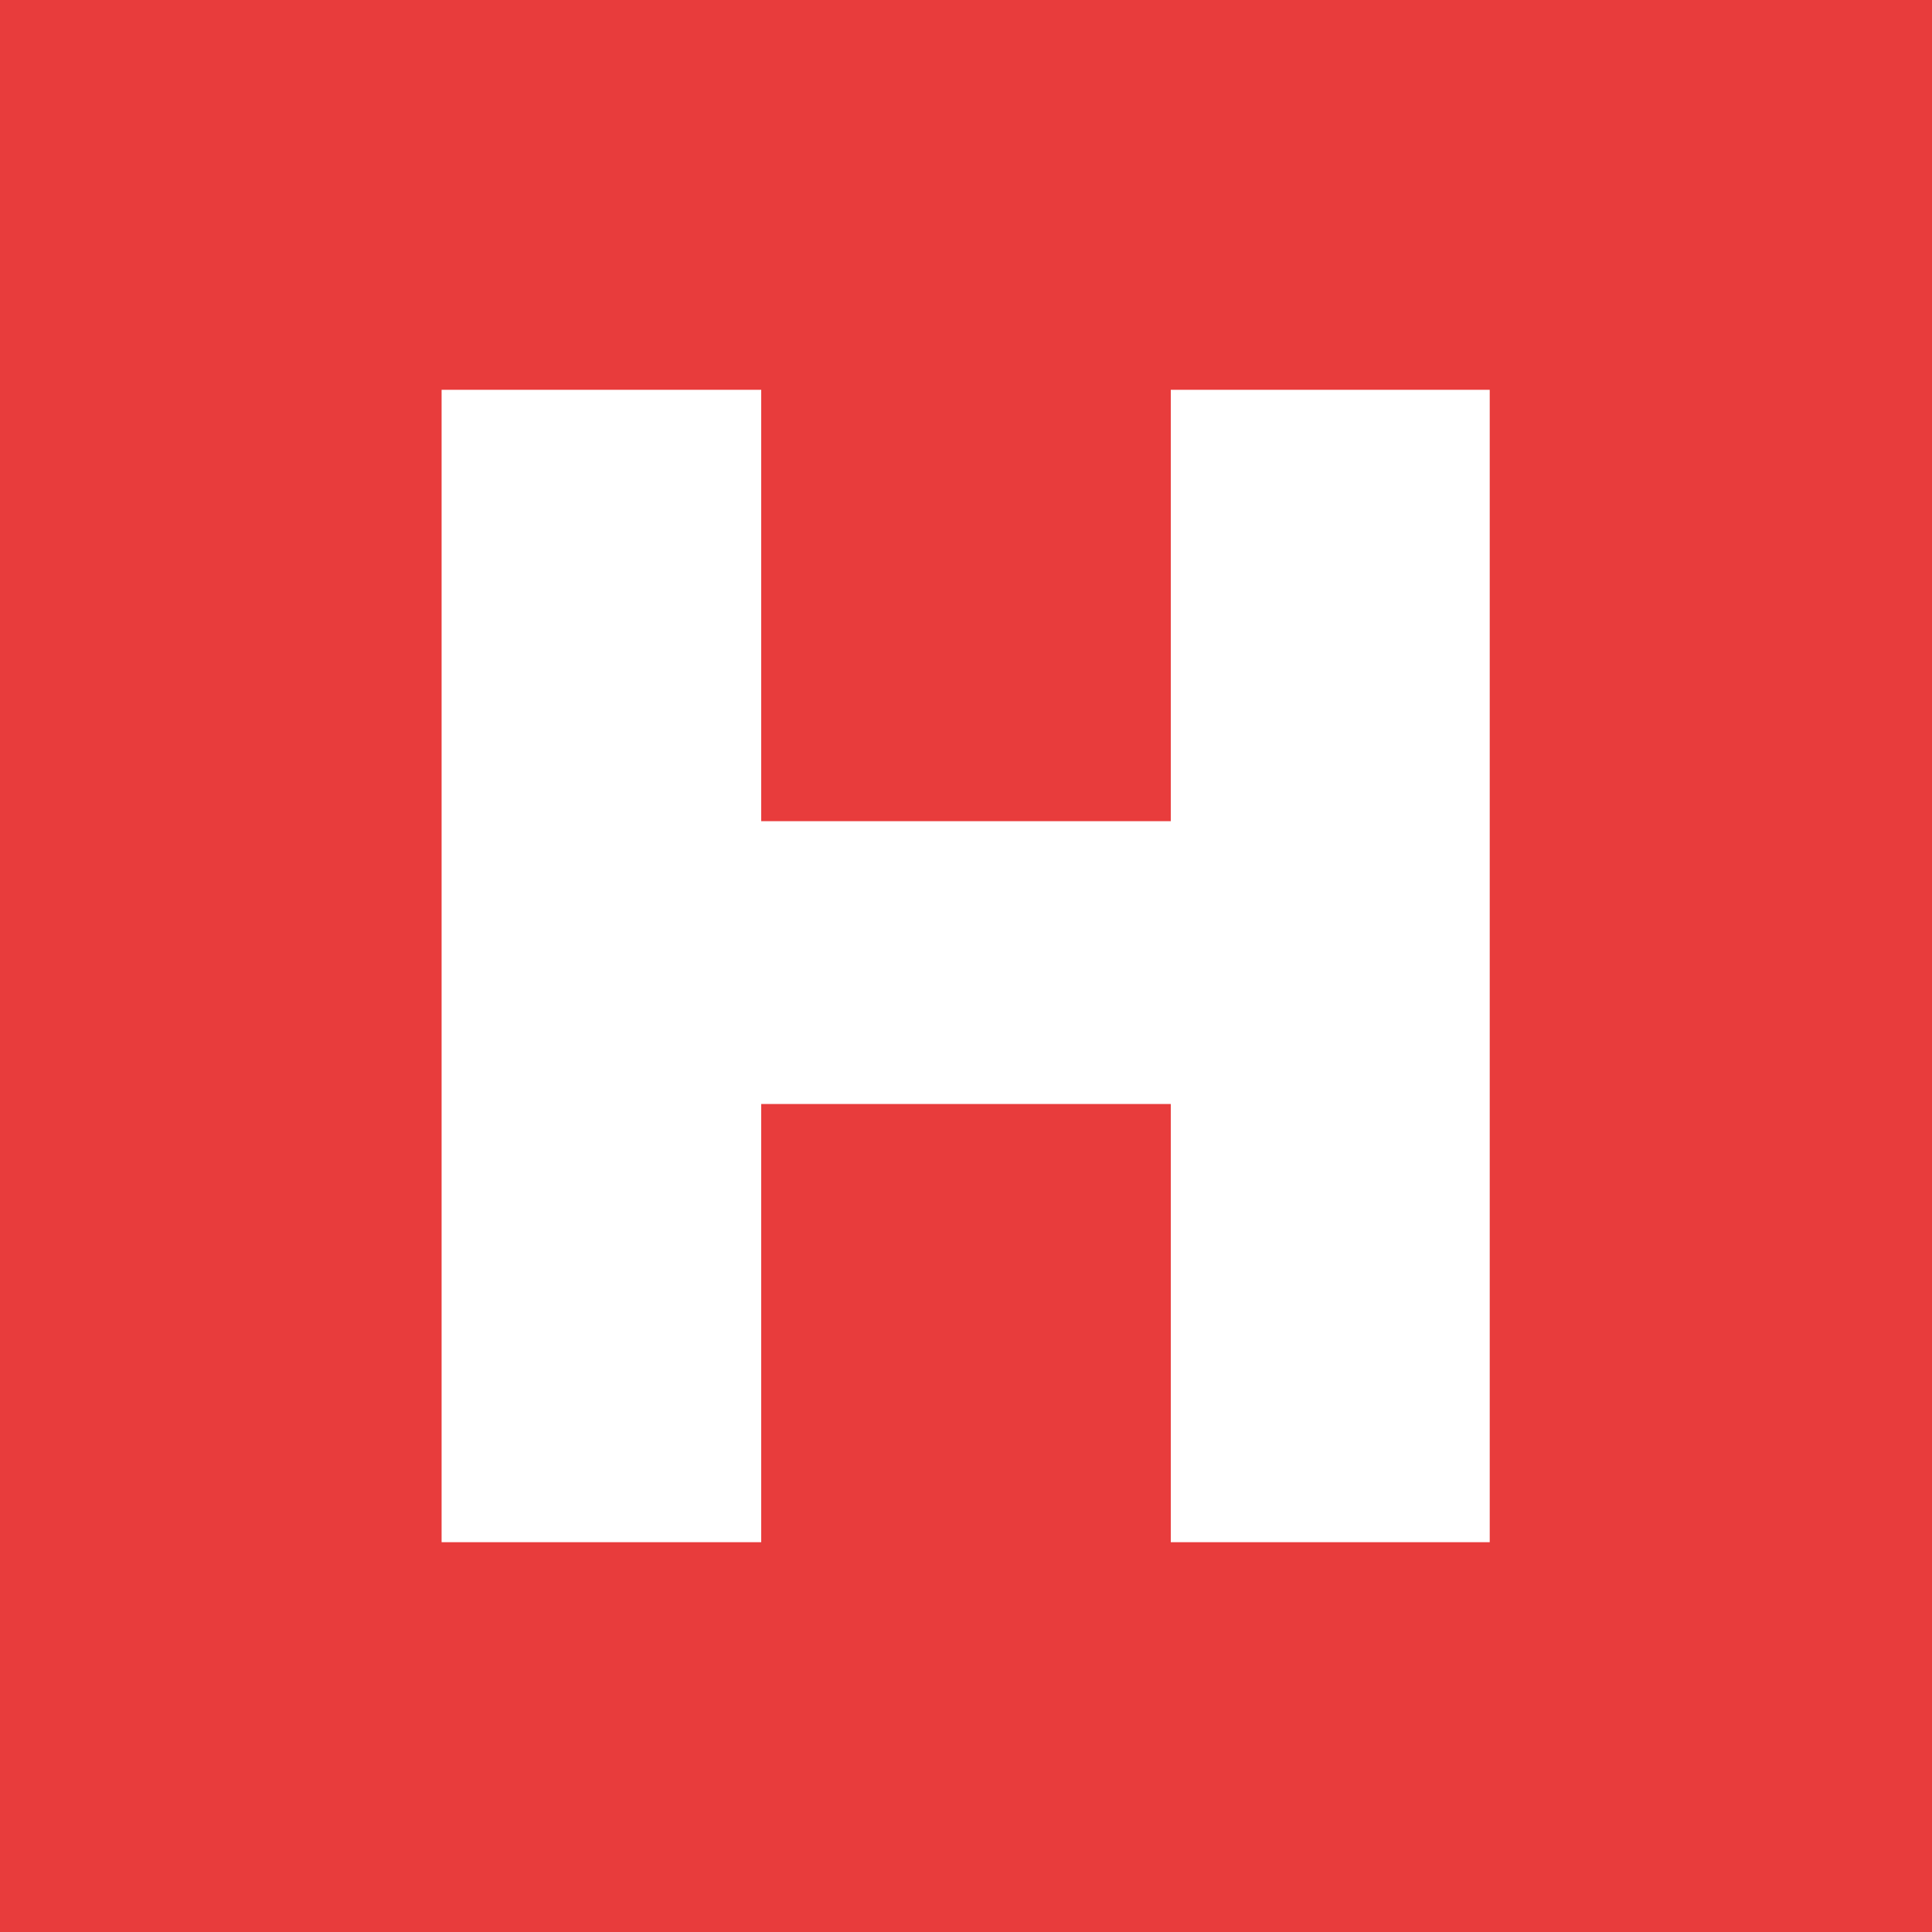 <?xml version="1.0" encoding="UTF-8"?>
<!-- Generator: Adobe Illustrator 27.0.1, SVG Export Plug-In . SVG Version: 6.00 Build 0)  -->
<svg xmlns="http://www.w3.org/2000/svg" xmlns:xlink="http://www.w3.org/1999/xlink" version="1.1" id="Capa_1" x="0px" y="0px" viewBox="0 0 283.5 283.5" style="enable-background:new 0 0 283.5 283.5;" xml:space="preserve">
<style type="text/css">
	.st0{fill:#E83C3C;}
	.st1{fill:#FFFFFF;}
</style>
<rect y="0" class="st0" width="283.5" height="283.5"></rect>
<polygon class="st1" points="64.8,57.2 111.7,57.2 111.7,120.5 171.8,120.5 171.8,57.2 218.6,57.2 218.6,226.3 171.8,226.3   171.8,162 111.7,162 111.7,226.3 64.8,226.3 "></polygon>
</svg>
